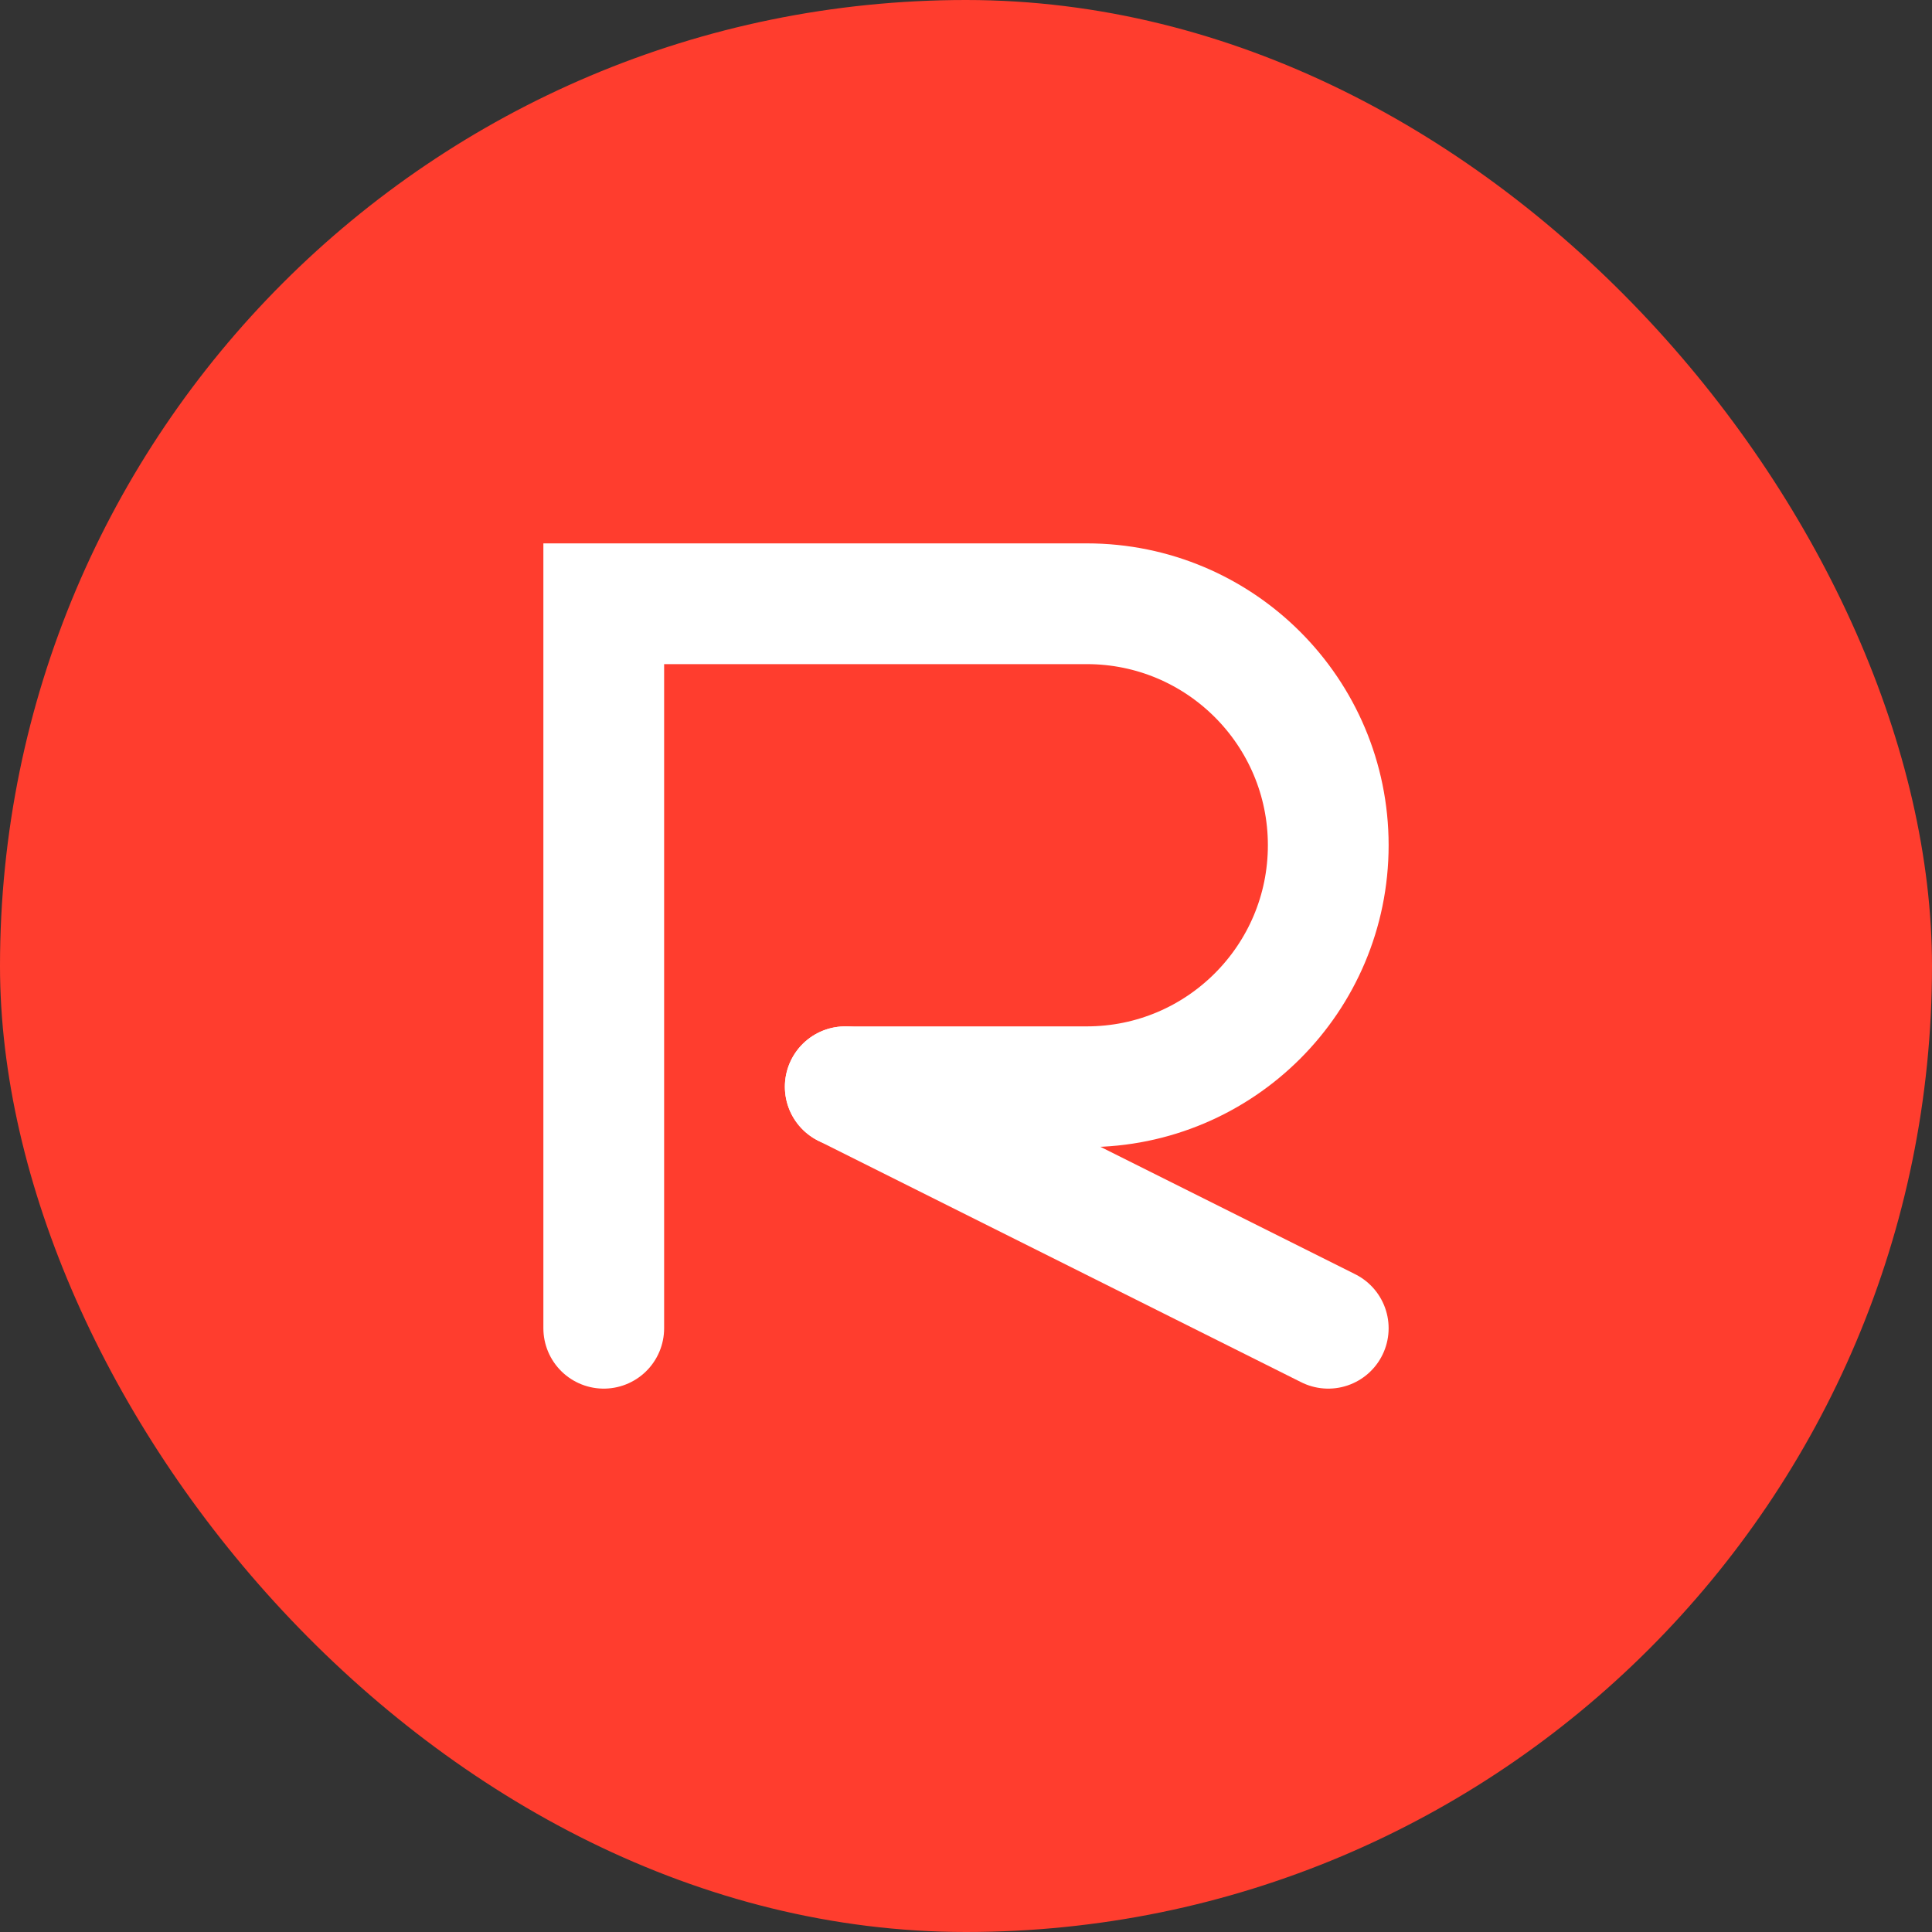 
<svg width="32" height="32" viewBox="0 0 32 32" fill="none" xmlns="http://www.w3.org/2000/svg">
  <rect x="0" y="0" width="32" height="32" fill="#333333" stroke="none"/>
  <rect width="32" height="32" rx="16" fill="#FF3D2E"/>
  <path d="M10 22V10H18C20.209 10 22 11.791 22 14C22 16.209 20.209 18 18 18H14" stroke="white" stroke-width="2" stroke-linecap="round"/>
  <path d="M14 18L22 22" stroke="white" stroke-width="2" stroke-linecap="round"/>
</svg>
